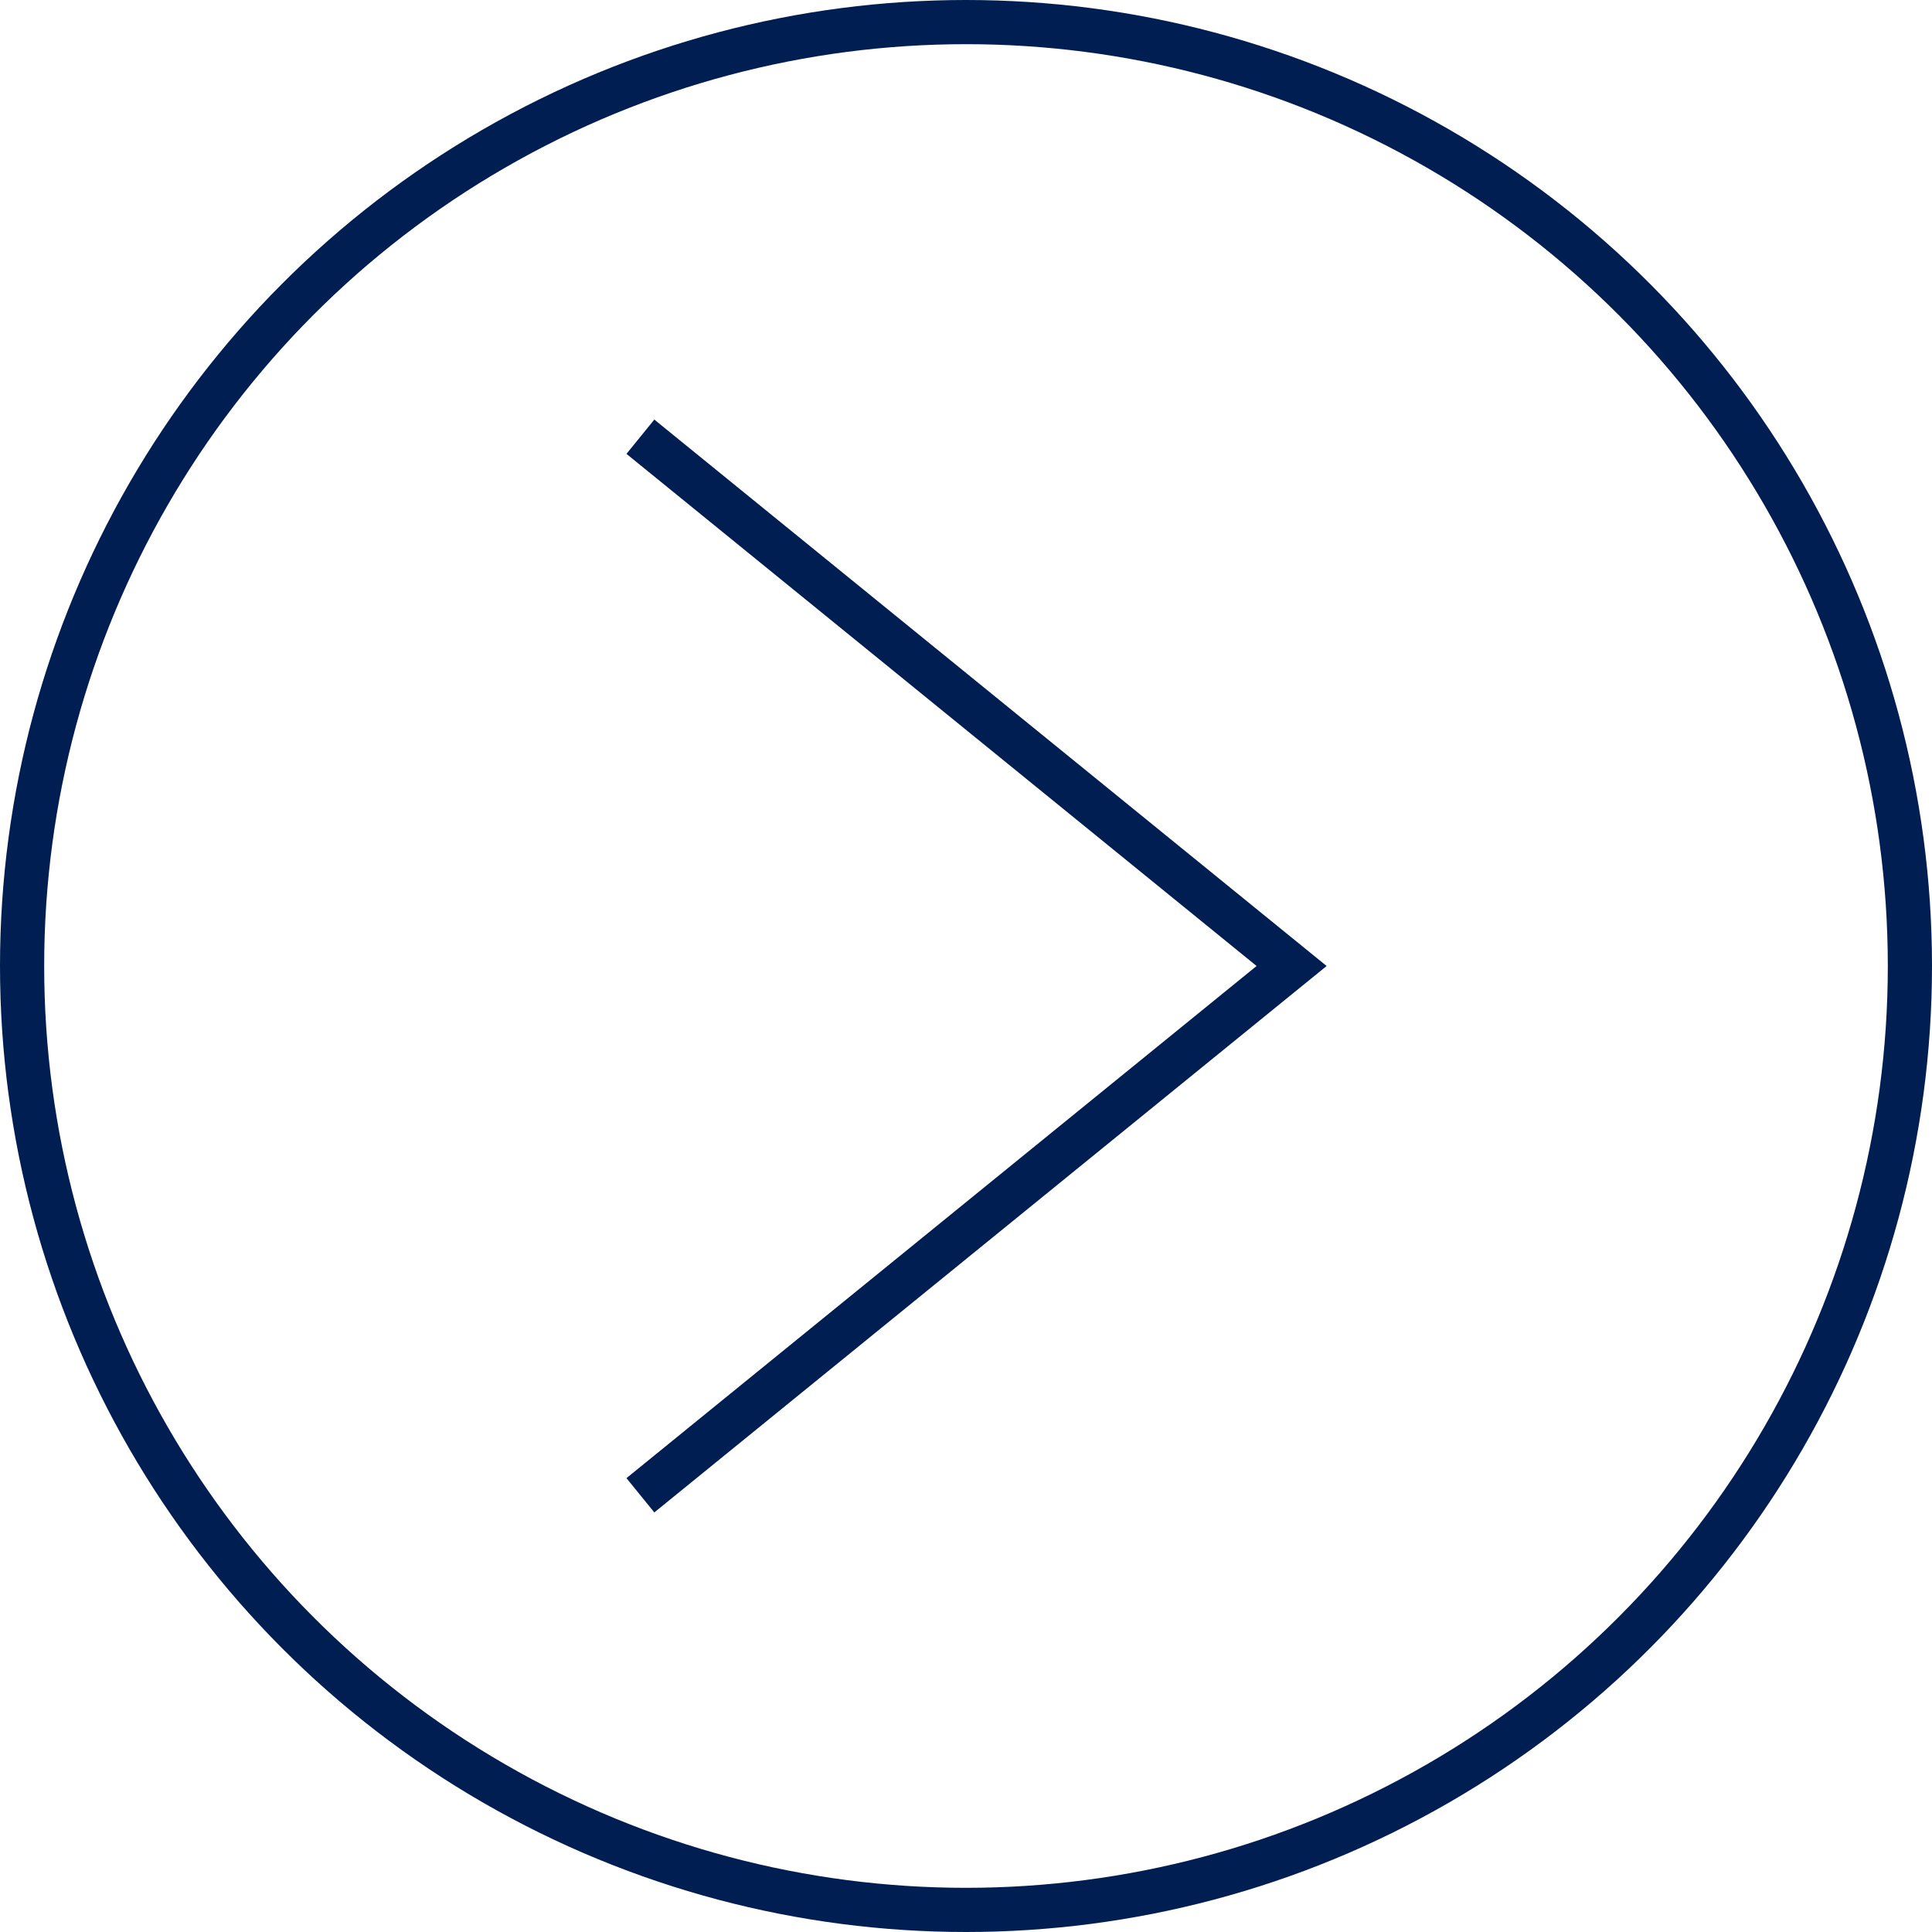 <?xml version="1.0" encoding="UTF-8"?><svg id="_レイヤー_2" xmlns="http://www.w3.org/2000/svg" viewBox="0 0 87.46 87.46"><defs><style>.cls-1{fill:none;stroke:#001e51;stroke-miterlimit:10;stroke-width:2px;}</style></defs><g id="_デザイン"><circle class="cls-1" cx="43.73" cy="43.73" r="42.73"/><polyline class="cls-1" points="28.99 67.69 58.47 43.73 28.99 19.77"/></g></svg>